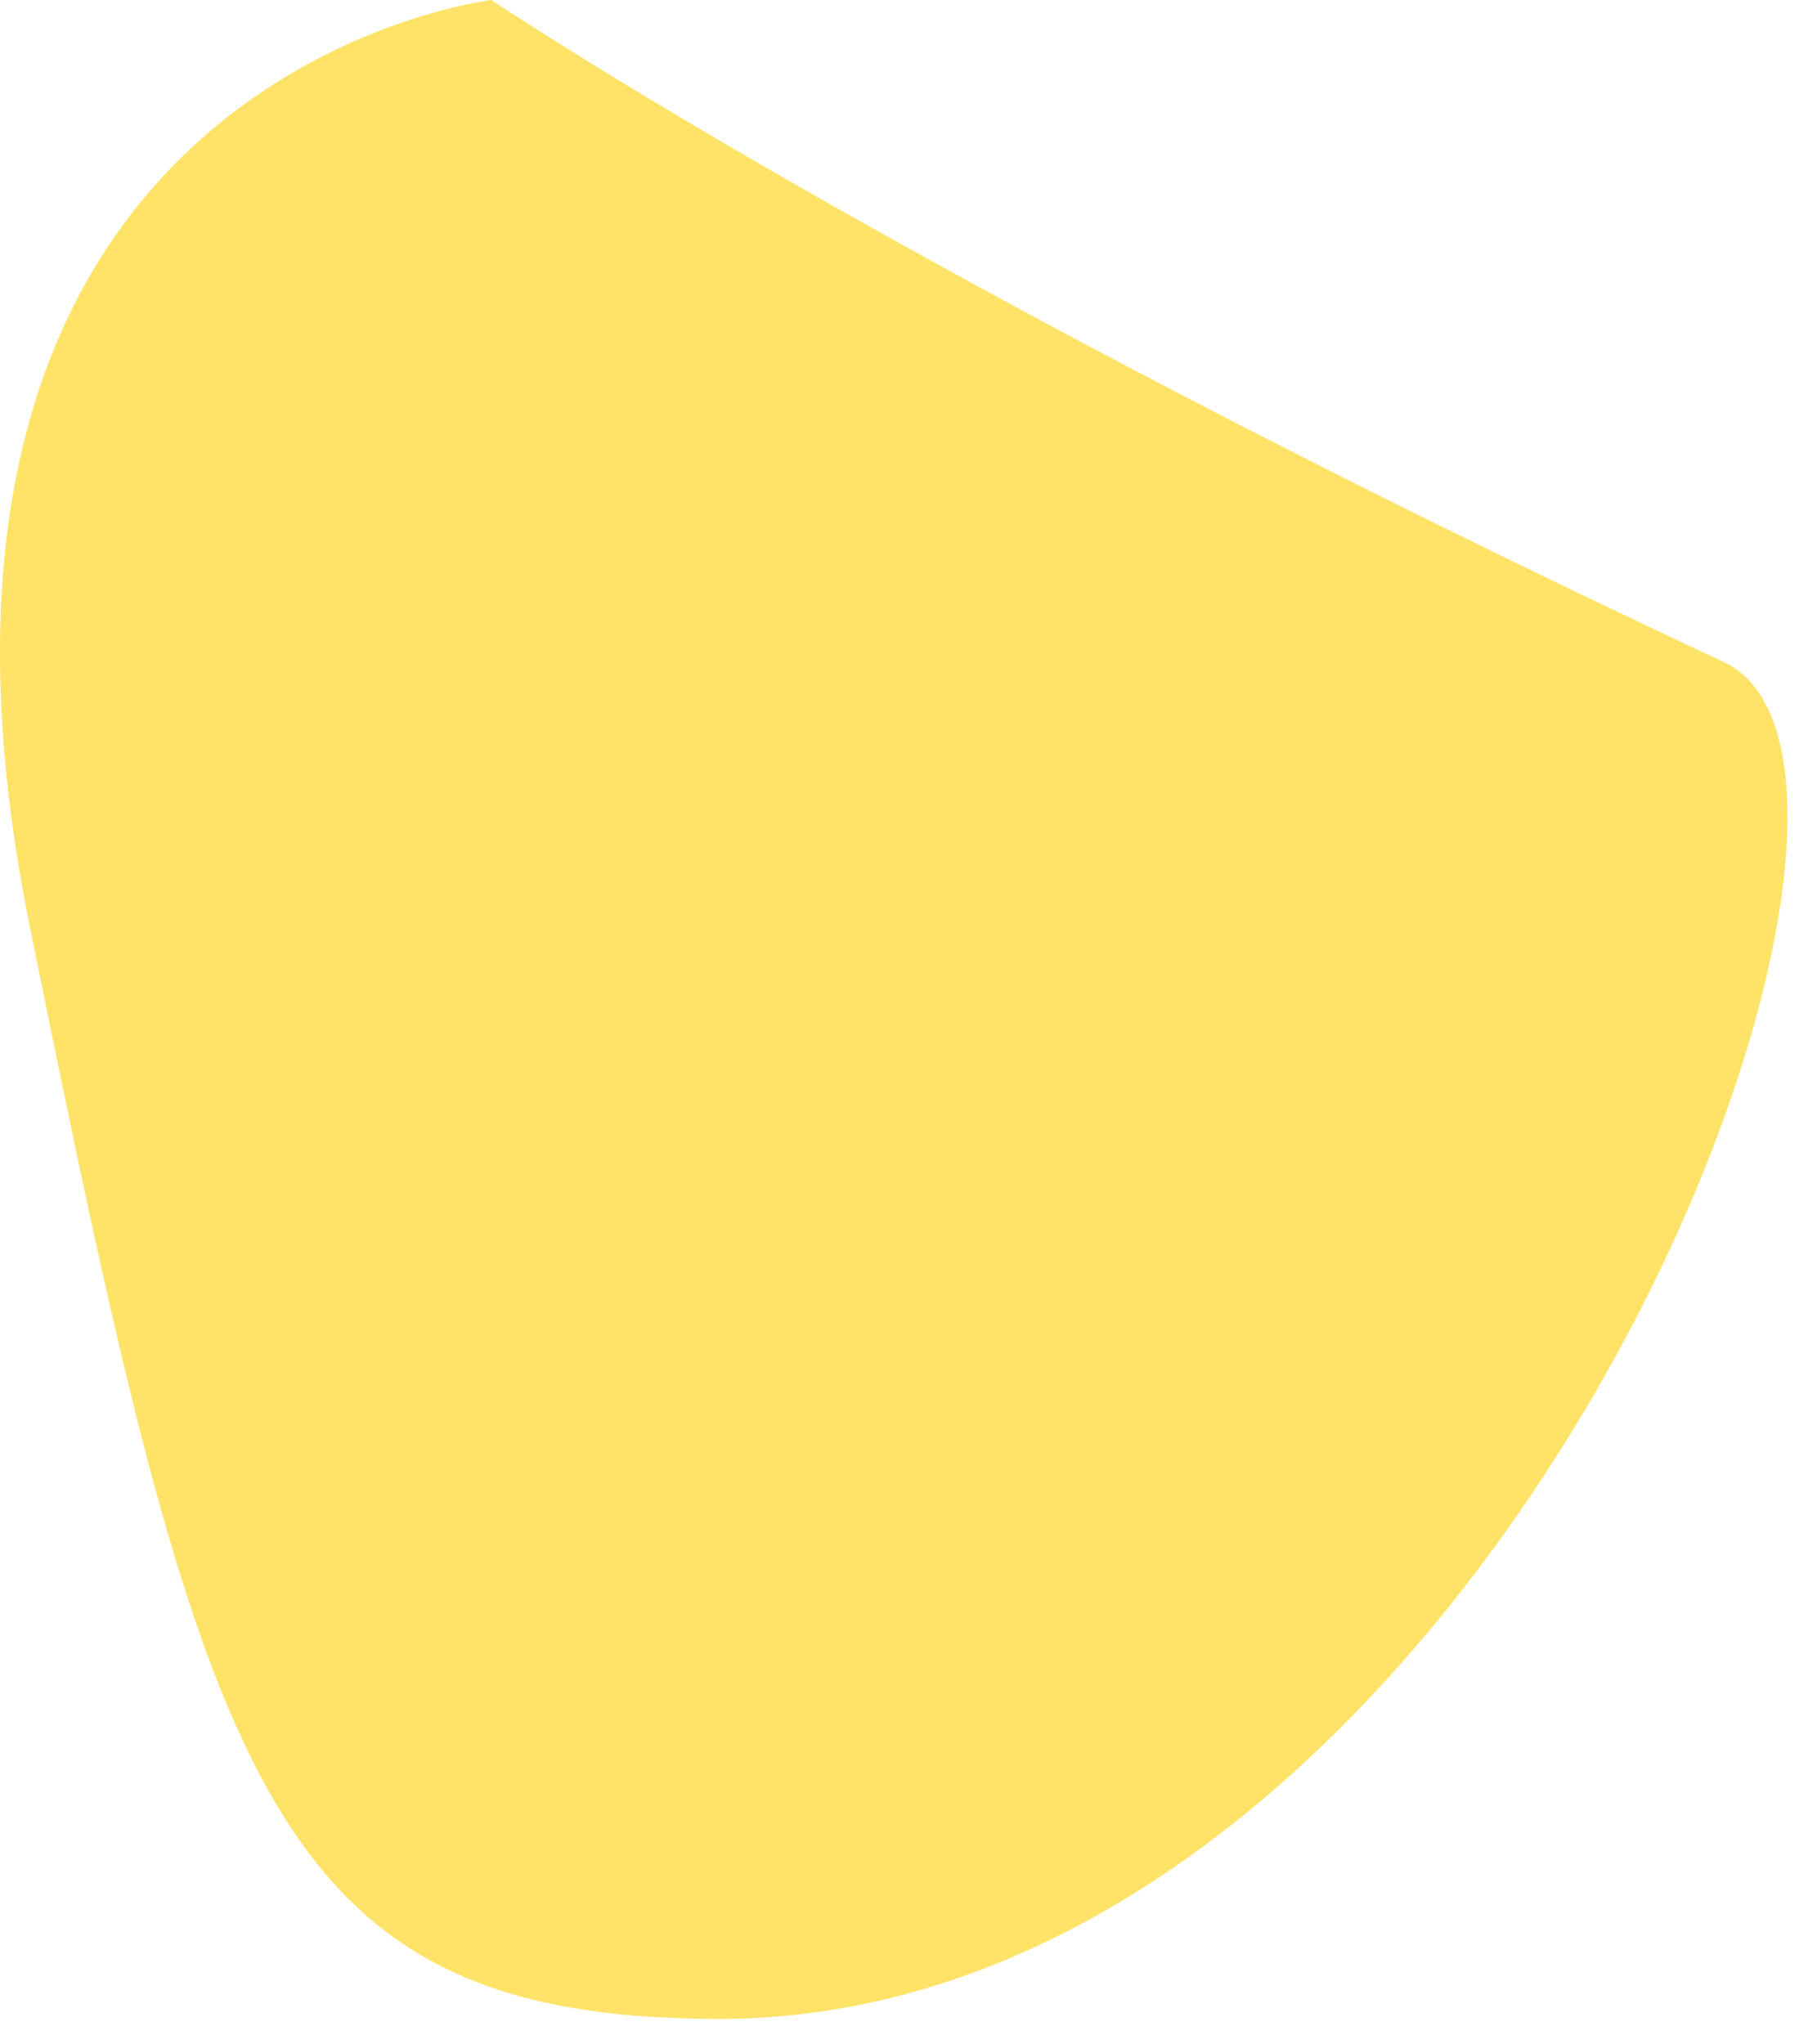 <?xml version="1.0" encoding="utf-8"?>
<svg xmlns="http://www.w3.org/2000/svg" fill="none" height="100%" overflow="visible" preserveAspectRatio="none" style="display: block;" viewBox="0 0 16 18" width="100%">
<g id="Vector 205" style="mix-blend-mode:color-burn">
<path d="M6.321 17.776C2.338 17.768 1.783 15.653 0.262 8.155C-1.258 0.656 4.328 0 4.328 0C4.328 0 7.957 2.452 15.177 5.828C17.33 6.835 13.08 17.788 6.321 17.776Z" fill="#FFE368"/>
</g>
</svg>